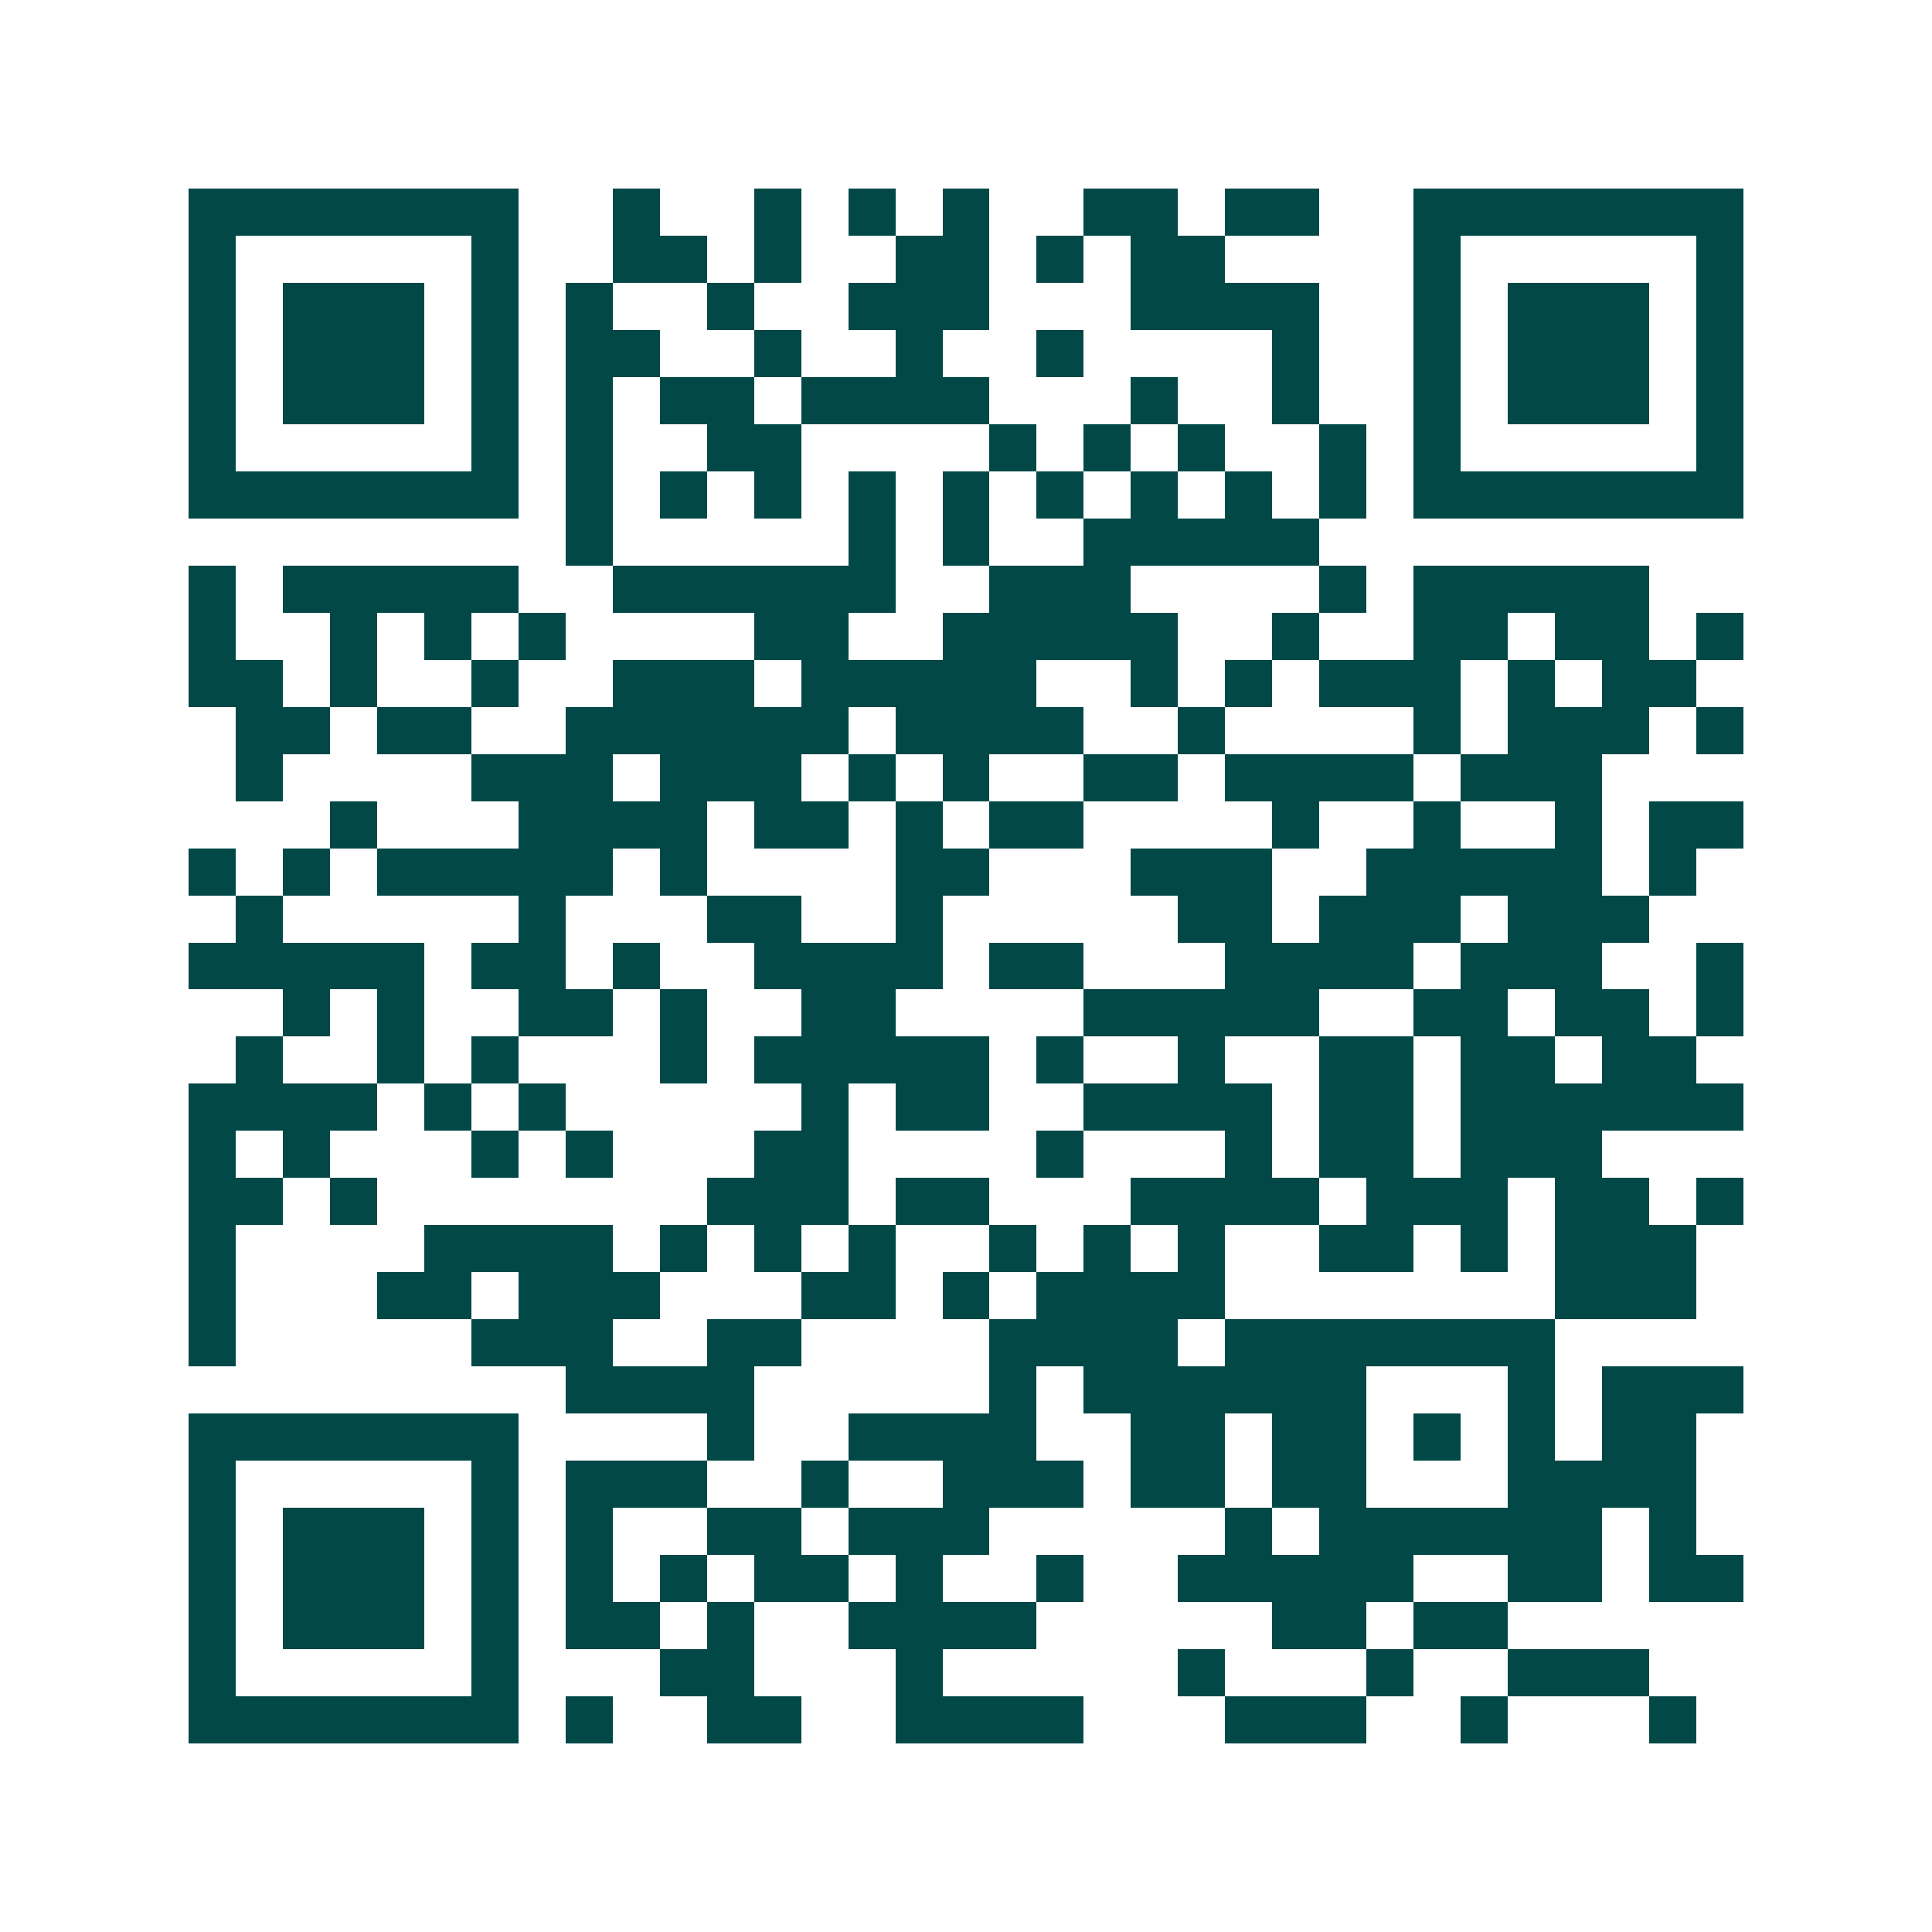 <svg xmlns="http://www.w3.org/2000/svg" width="200" height="200" viewBox="0 0 41 41" shape-rendering="crispEdges"><path fill="#ffffff" d="M0 0h41v41H0z"/><path stroke="#014847" d="M4 4.5h7m2 0h1m2 0h1m1 0h1m1 0h1m2 0h2m1 0h2m2 0h7M4 5.5h1m5 0h1m2 0h2m1 0h1m2 0h2m1 0h1m1 0h2m4 0h1m5 0h1M4 6.5h1m1 0h3m1 0h1m1 0h1m2 0h1m2 0h3m3 0h4m2 0h1m1 0h3m1 0h1M4 7.5h1m1 0h3m1 0h1m1 0h2m2 0h1m2 0h1m2 0h1m4 0h1m2 0h1m1 0h3m1 0h1M4 8.5h1m1 0h3m1 0h1m1 0h1m1 0h2m1 0h4m3 0h1m2 0h1m2 0h1m1 0h3m1 0h1M4 9.5h1m5 0h1m1 0h1m2 0h2m4 0h1m1 0h1m1 0h1m2 0h1m1 0h1m5 0h1M4 10.5h7m1 0h1m1 0h1m1 0h1m1 0h1m1 0h1m1 0h1m1 0h1m1 0h1m1 0h1m1 0h7M12 11.5h1m5 0h1m1 0h1m2 0h5M4 12.5h1m1 0h5m2 0h6m2 0h3m4 0h1m1 0h5M4 13.5h1m2 0h1m1 0h1m1 0h1m4 0h2m2 0h5m2 0h1m2 0h2m1 0h2m1 0h1M4 14.5h2m1 0h1m2 0h1m2 0h3m1 0h5m2 0h1m1 0h1m1 0h3m1 0h1m1 0h2M5 15.5h2m1 0h2m2 0h6m1 0h4m2 0h1m4 0h1m1 0h3m1 0h1M5 16.5h1m4 0h3m1 0h3m1 0h1m1 0h1m2 0h2m1 0h4m1 0h3M7 17.5h1m3 0h4m1 0h2m1 0h1m1 0h2m4 0h1m2 0h1m2 0h1m1 0h2M4 18.5h1m1 0h1m1 0h5m1 0h1m4 0h2m3 0h3m2 0h5m1 0h1M5 19.5h1m5 0h1m3 0h2m2 0h1m5 0h2m1 0h3m1 0h3M4 20.5h5m1 0h2m1 0h1m2 0h4m1 0h2m3 0h4m1 0h3m2 0h1M6 21.5h1m1 0h1m2 0h2m1 0h1m2 0h2m4 0h5m2 0h2m1 0h2m1 0h1M5 22.5h1m2 0h1m1 0h1m3 0h1m1 0h5m1 0h1m2 0h1m2 0h2m1 0h2m1 0h2M4 23.5h4m1 0h1m1 0h1m5 0h1m1 0h2m2 0h4m1 0h2m1 0h6M4 24.5h1m1 0h1m3 0h1m1 0h1m3 0h2m4 0h1m3 0h1m1 0h2m1 0h3M4 25.5h2m1 0h1m7 0h3m1 0h2m3 0h4m1 0h3m1 0h2m1 0h1M4 26.5h1m4 0h4m1 0h1m1 0h1m1 0h1m2 0h1m1 0h1m1 0h1m2 0h2m1 0h1m1 0h3M4 27.5h1m3 0h2m1 0h3m3 0h2m1 0h1m1 0h4m7 0h3M4 28.5h1m5 0h3m2 0h2m4 0h4m1 0h7M12 29.5h4m5 0h1m1 0h6m3 0h1m1 0h3M4 30.5h7m4 0h1m2 0h4m2 0h2m1 0h2m1 0h1m1 0h1m1 0h2M4 31.5h1m5 0h1m1 0h3m2 0h1m2 0h3m1 0h2m1 0h2m3 0h4M4 32.5h1m1 0h3m1 0h1m1 0h1m2 0h2m1 0h3m5 0h1m1 0h6m1 0h1M4 33.5h1m1 0h3m1 0h1m1 0h1m1 0h1m1 0h2m1 0h1m2 0h1m2 0h5m2 0h2m1 0h2M4 34.5h1m1 0h3m1 0h1m1 0h2m1 0h1m2 0h4m5 0h2m1 0h2M4 35.5h1m5 0h1m3 0h2m3 0h1m5 0h1m3 0h1m2 0h3M4 36.5h7m1 0h1m2 0h2m2 0h4m3 0h3m2 0h1m3 0h1"/></svg>
